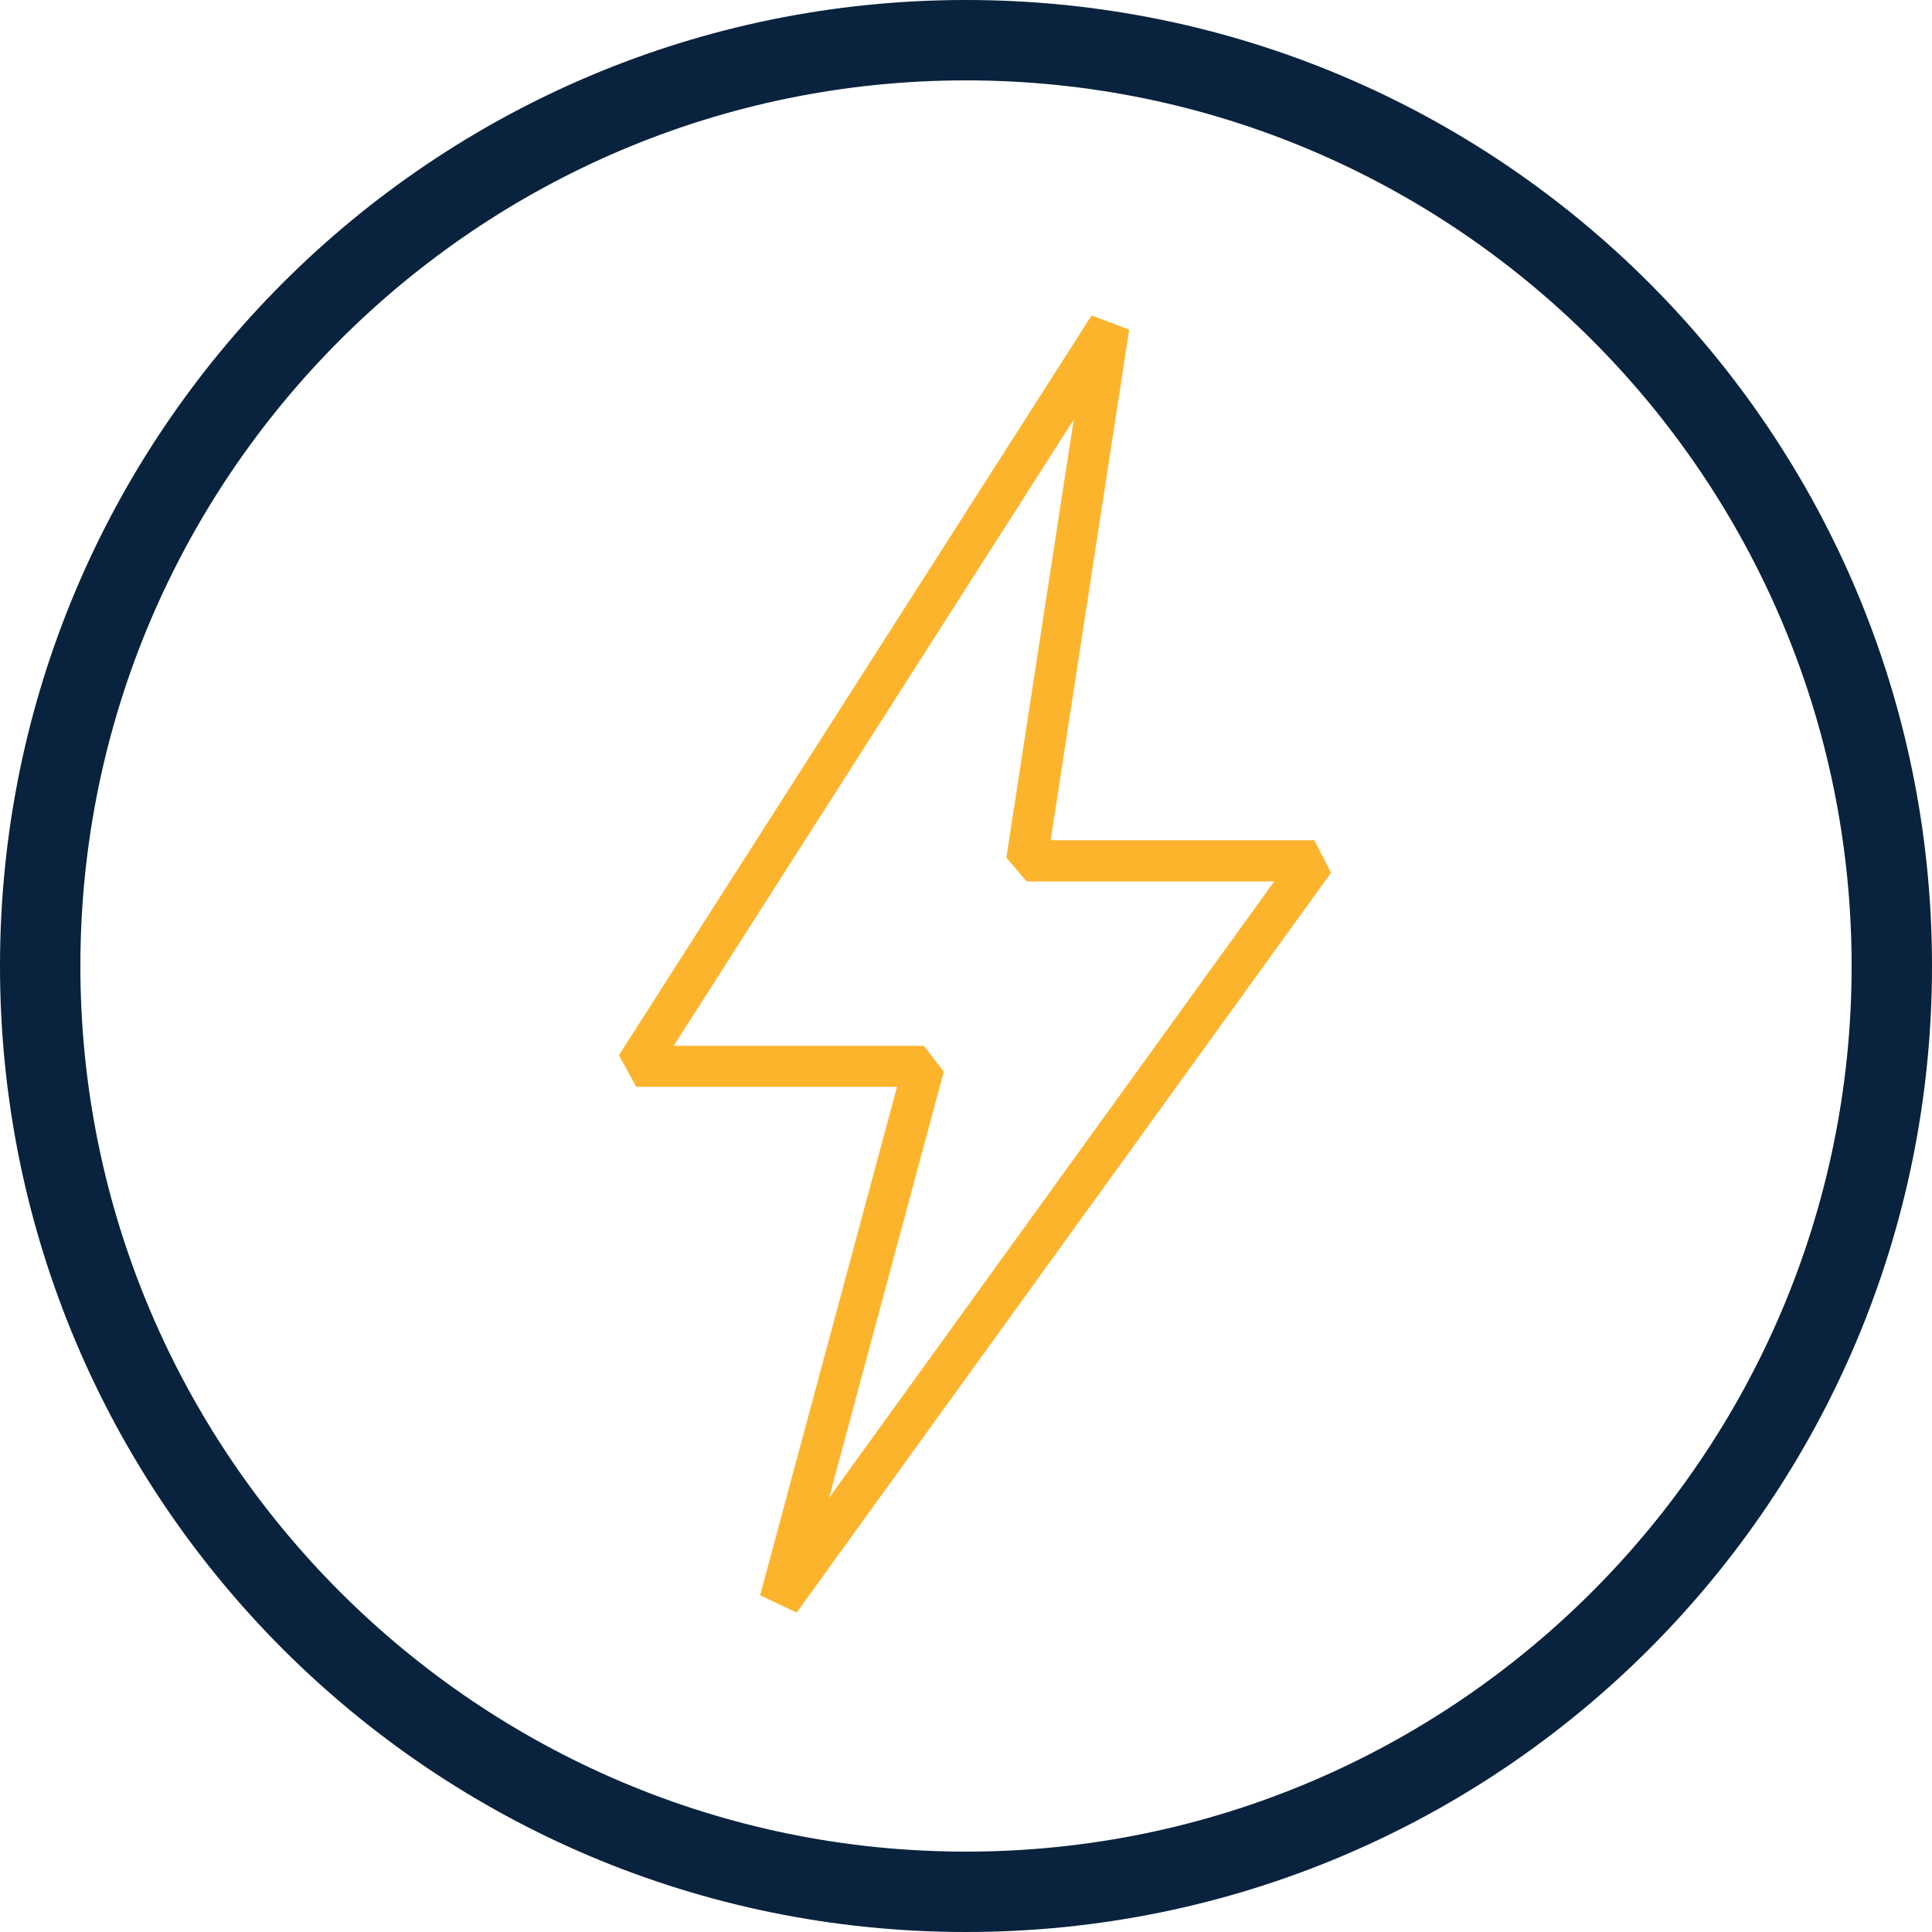 <?xml version="1.0" encoding="UTF-8"?>
<svg id="Layer_1" data-name="Layer 1" xmlns="http://www.w3.org/2000/svg" viewBox="0 0 166.1 166.1">
  <defs>
    <style>
      .cls-1 {
        fill: #fdb42d;
      }

      .cls-2 {
        fill: #09223e;
      }
    </style>
  </defs>
  <path class="cls-1" d="M77.12,93.44l-11.77,43.71,3.14,1.49,45.94-63.6-1.43-2.8h-22.67l6.75-43.9-3.23-1.22-40.64,63.6,1.49,2.72h22.43Zm15.19-57.36l-5.79,37.66,1.75,2.04h21.28l-38.27,52.99,9.86-36.63-1.71-2.23h-21.51s34.39-53.83,34.39-53.83Z"/>
  <path class="cls-2" d="M83.05,0C37.17,0,0,37.17,0,83.05s37.17,83.05,83.05,83.05,83.05-37.17,83.05-83.05S128.93,0,83.05,0Zm0,159.19c-41.96,0-76.14-34.14-76.14-76.14S41.05,6.91,83.05,6.91s76.14,34.14,76.14,76.14-34.18,76.14-76.14,76.14Z"/>
</svg>